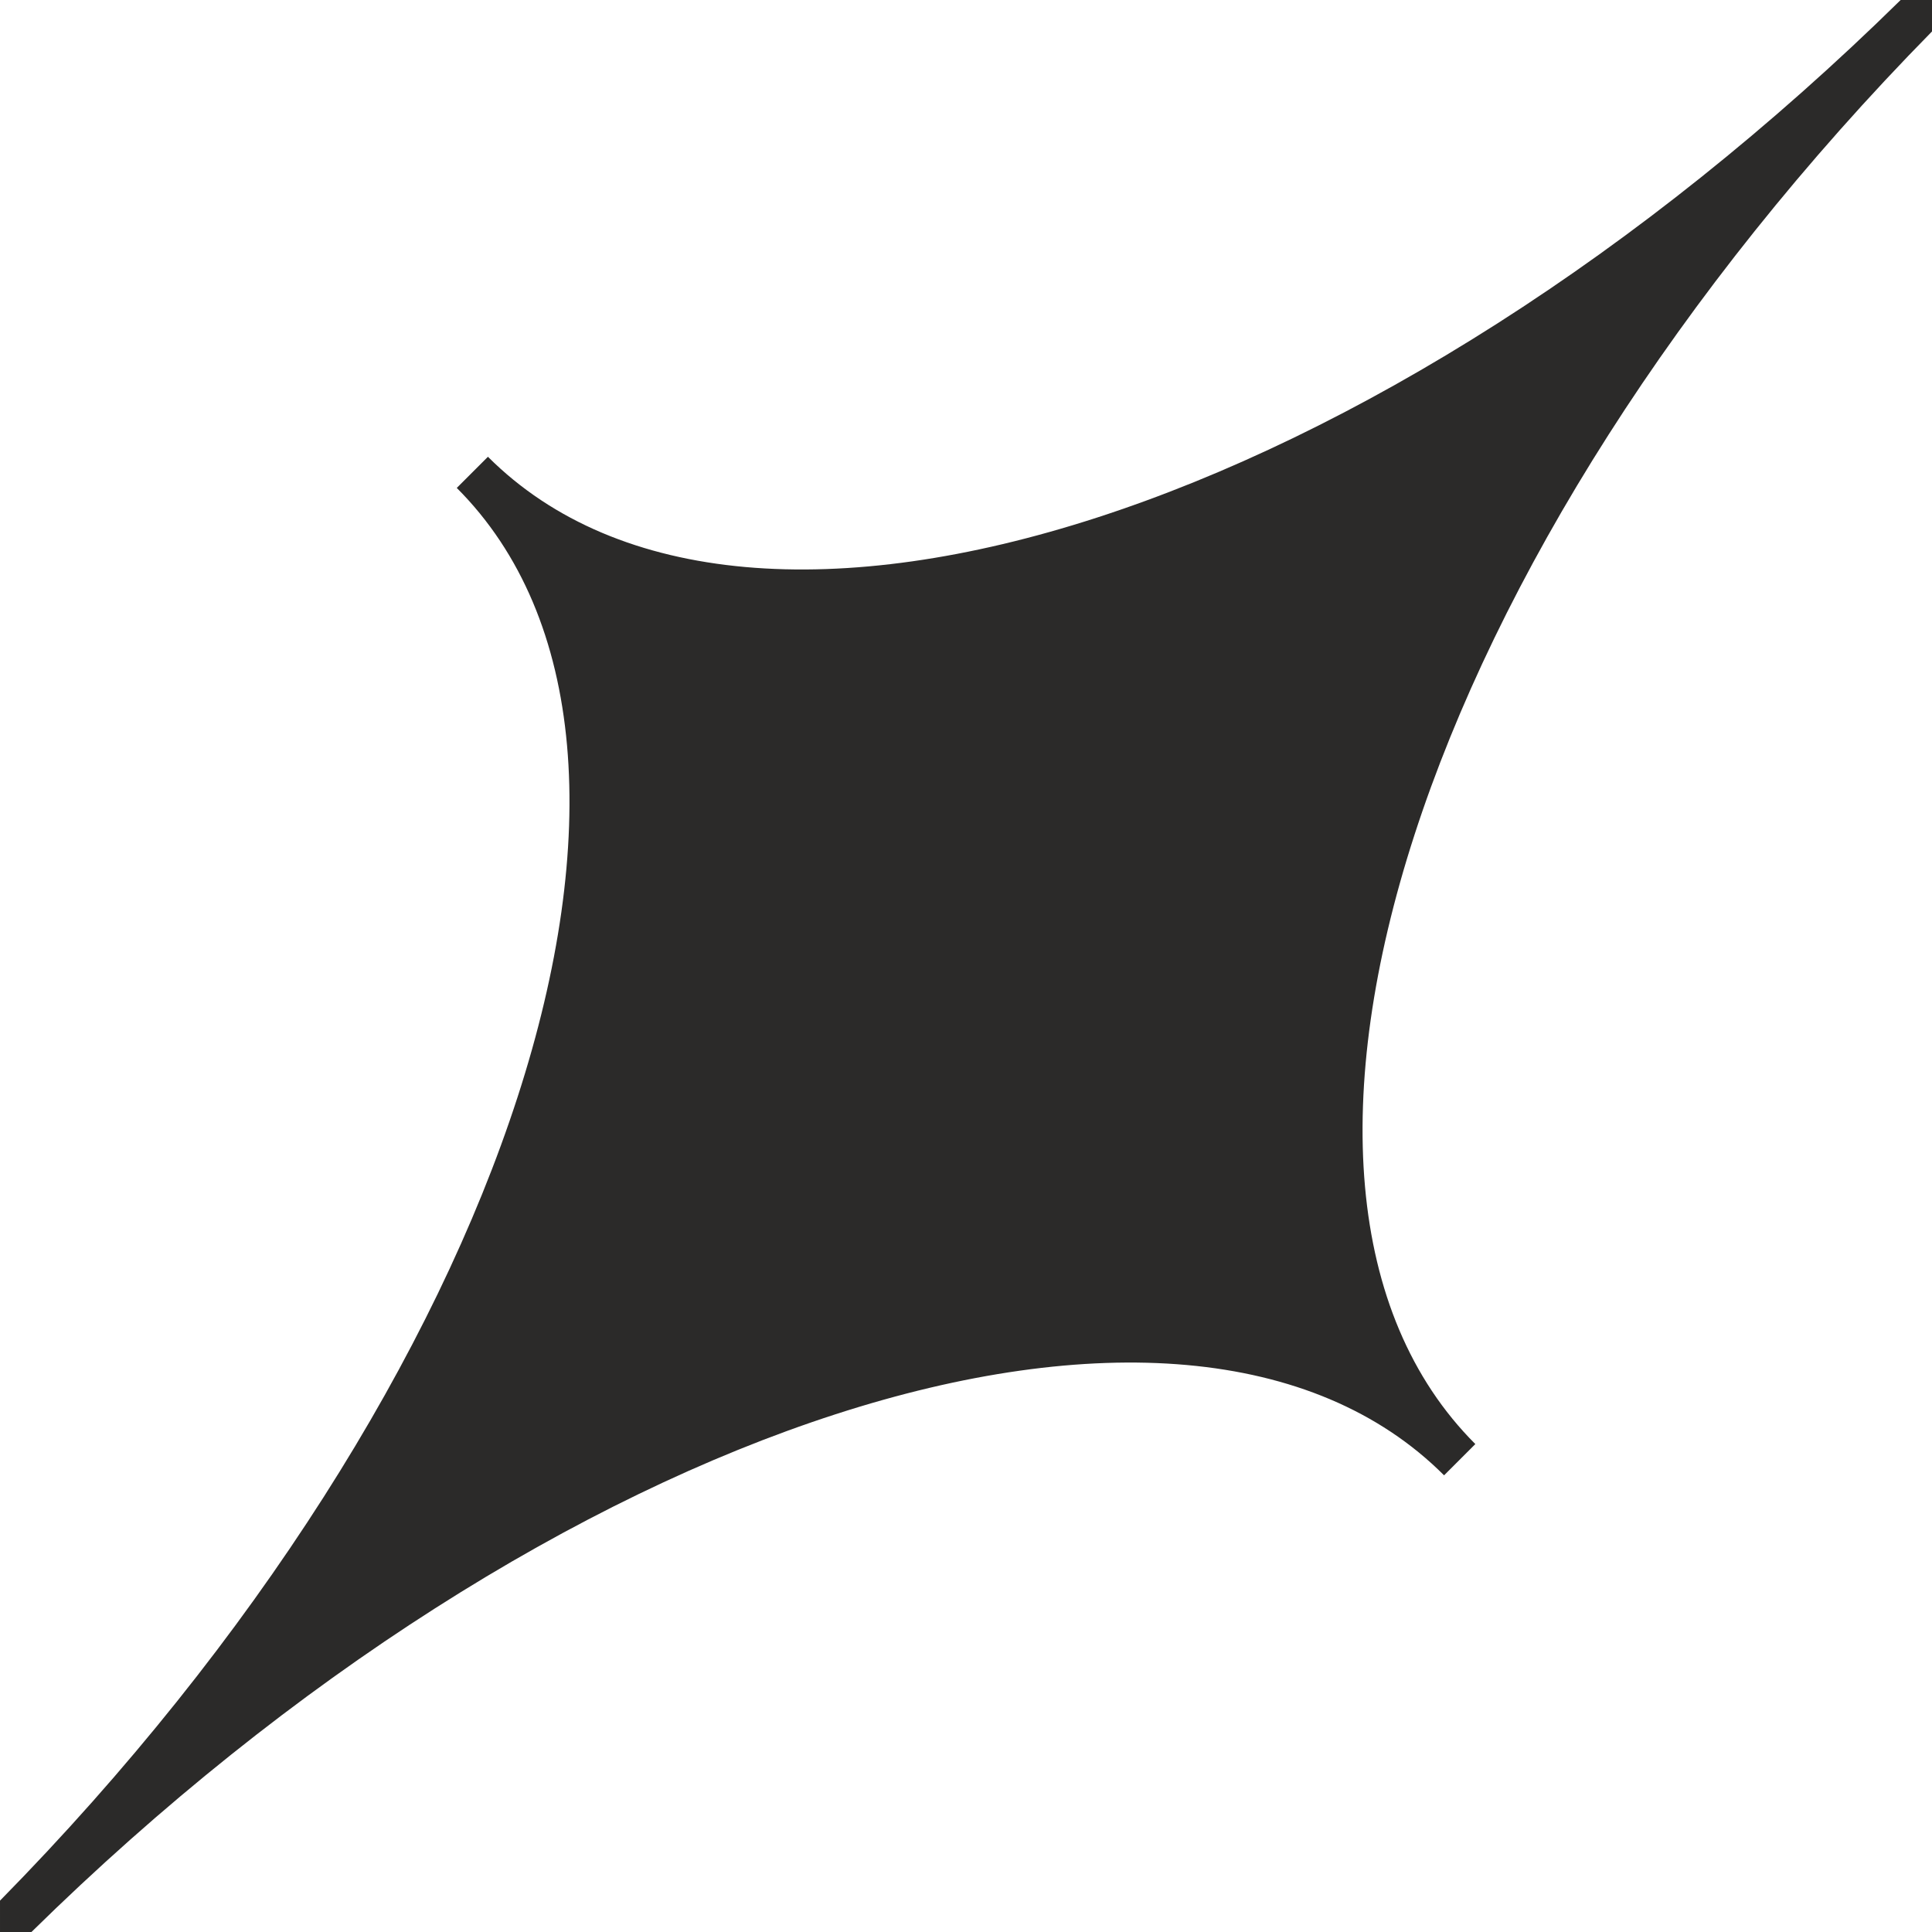 <?xml version="1.0" encoding="UTF-8"?> <svg xmlns="http://www.w3.org/2000/svg" xmlns:xlink="http://www.w3.org/1999/xlink" xmlns:svgjs="http://svgjs.com/svgjs" version="1.1" width="19.778mm" height="19.778mm"><svg xmlns="http://www.w3.org/2000/svg" xmlns:xlink="http://www.w3.org/1999/xlink" xml:space="preserve" width="19.778mm" height="19.778mm" version="1.1" style="shape-rendering:geometricPrecision; text-rendering:geometricPrecision; image-rendering:optimizeQuality; fill-rule:evenodd; clip-rule:evenodd" viewBox="0 0 19778 19778"> <defs> <style type="text/css"> .fil0 {fill:#2B2A29} </style> </defs> <g id="SvgjsG1001">  <path class="fil0" d="M4676 4995l319 -319c2664,2663 9139,557 14462,-4676l321 0 0 322c-5233,5323 -7339,11797 -4675,14461l-320 320c-2664,-2664 -9138,-558 -14461,4675l-322 0 0 -321c5233,-5323 7339,-11798 4676,-14462z"></path> </g> </svg><style>@media (prefers-color-scheme: light) { :root { filter: none; } } @media (prefers-color-scheme: dark) { :root { filter: contrast(1) brightness(1); } } </style></svg> 